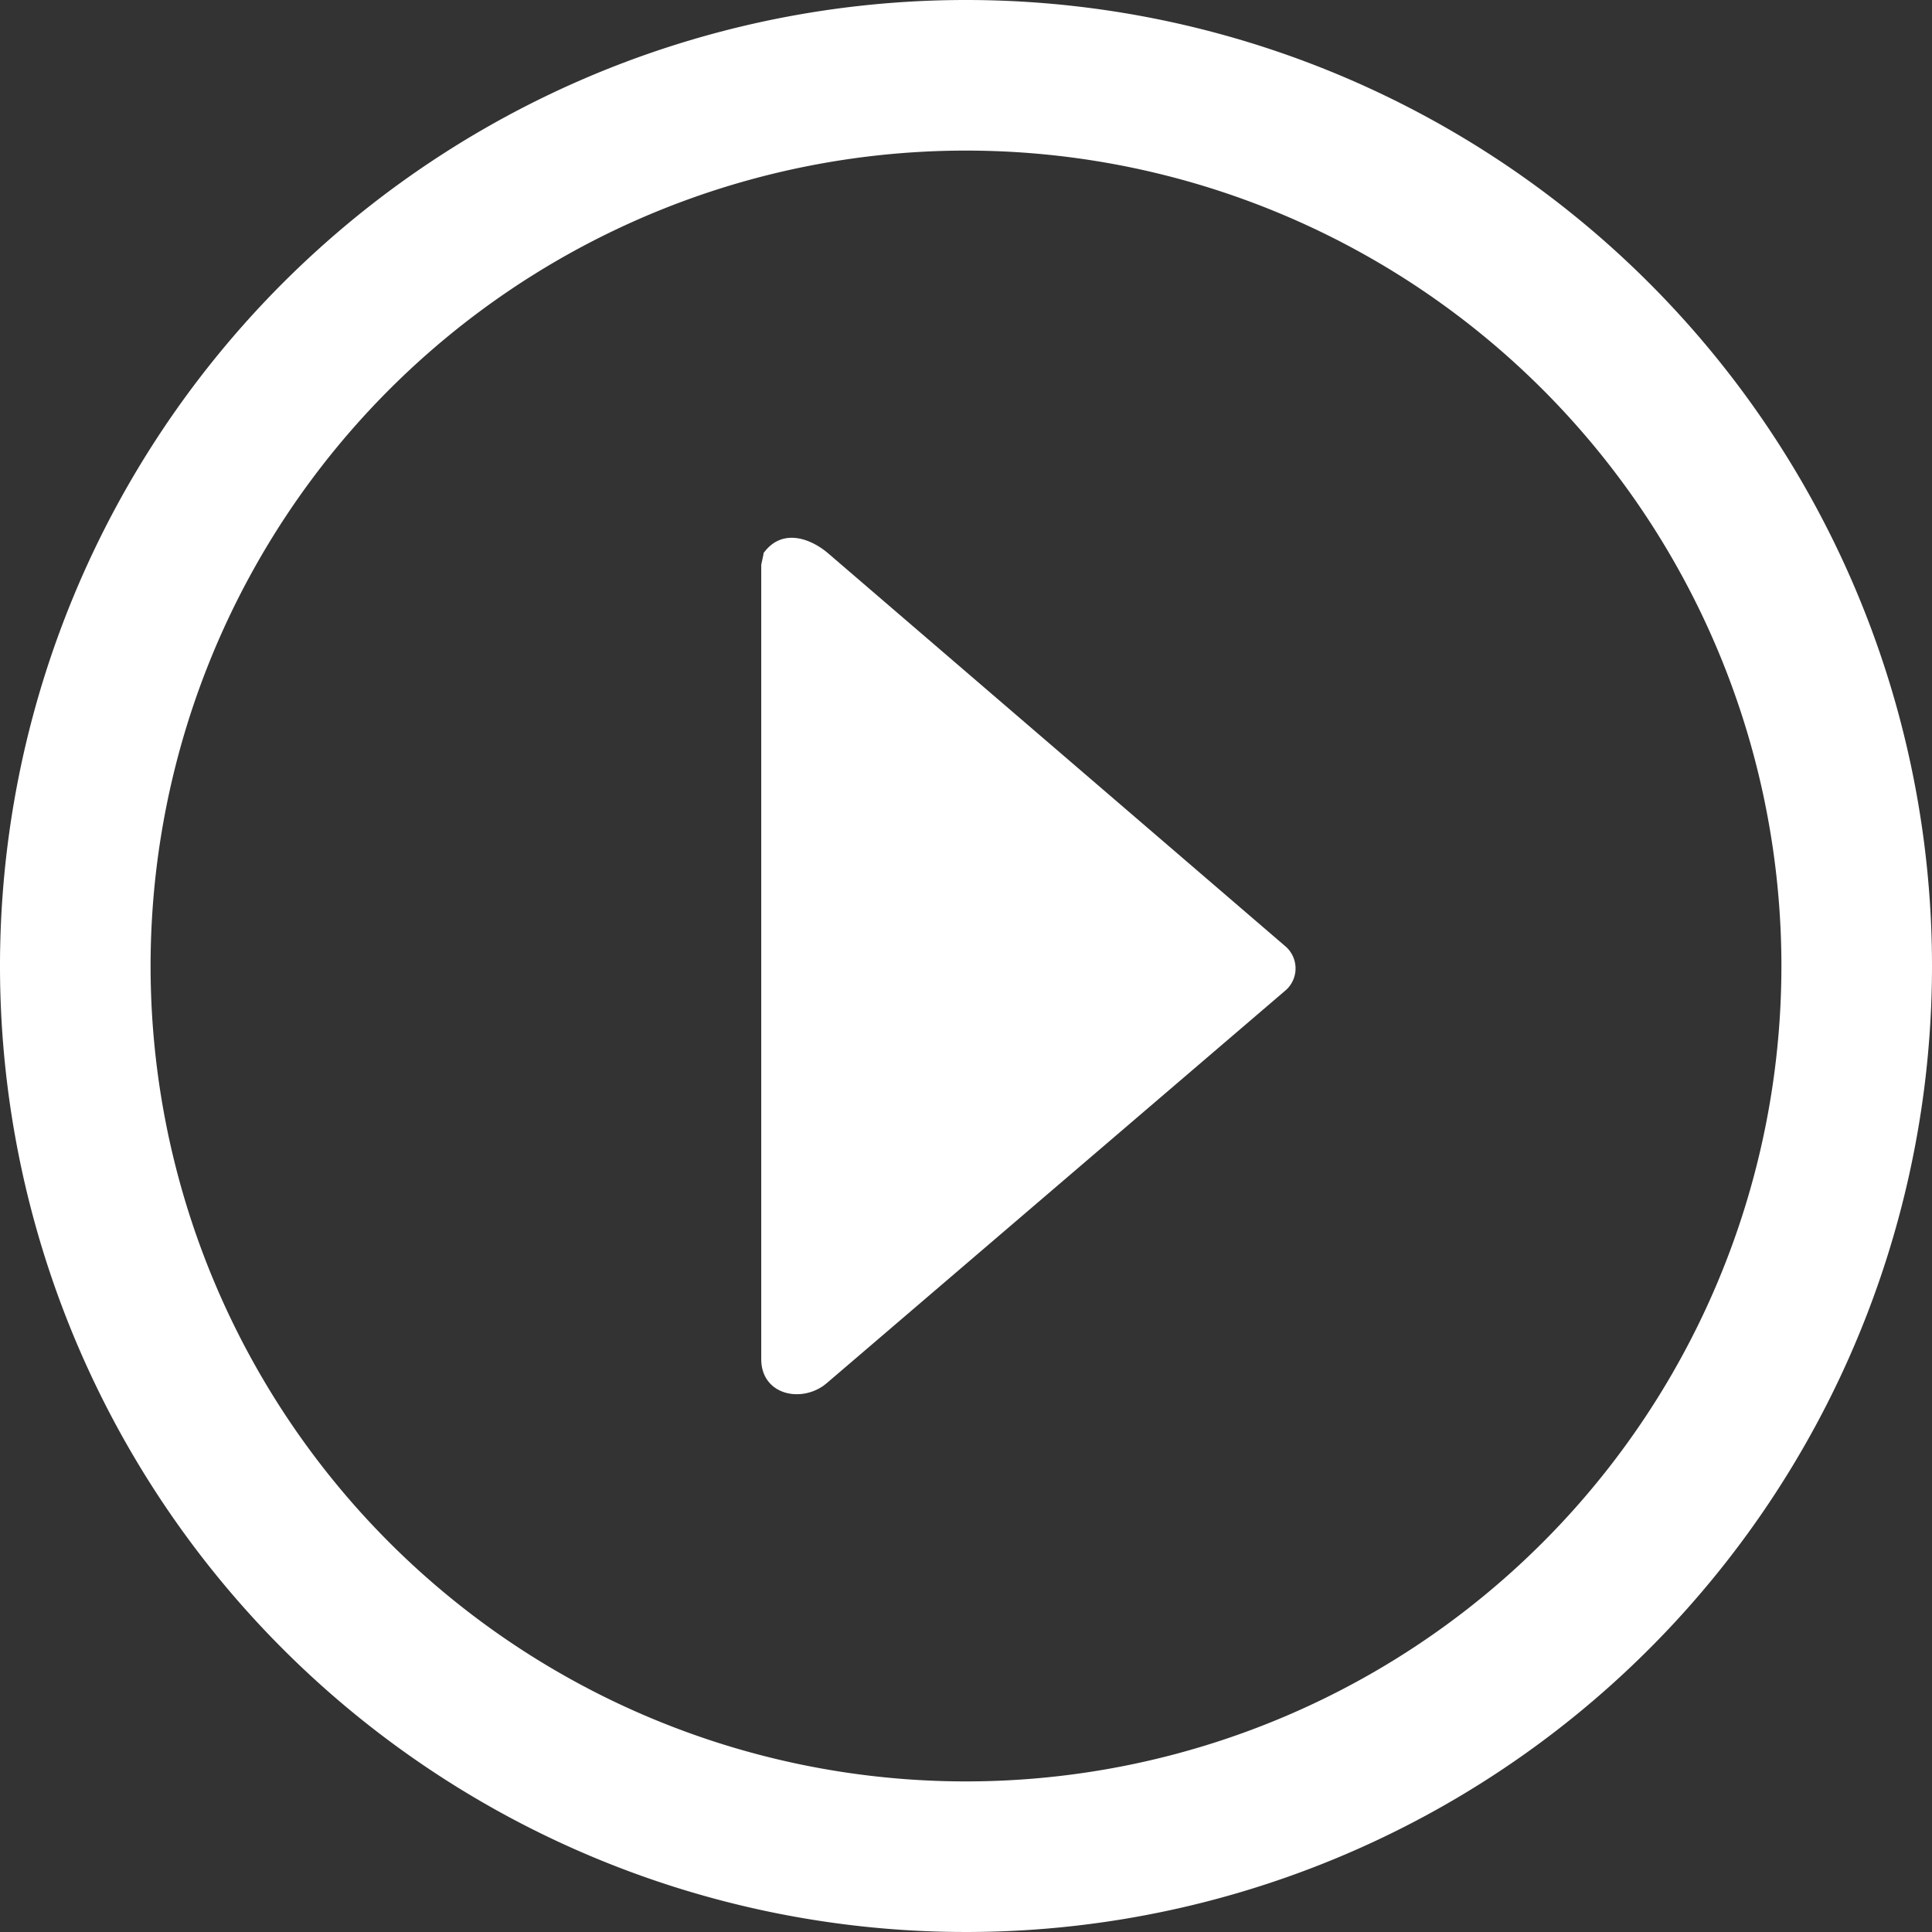 <svg xmlns="http://www.w3.org/2000/svg" viewBox="0 0 112 112"><rect x="0" y="0" width="112" height="112" fill="#333333" stroke="none"/><defs><style>.cls-1,.cls-2{fill:#fff;}.cls-1{fill-rule:evenodd;}</style></defs><title>video_button</title><g id="Ebene_2" data-name="Ebene 2"><g id="Ebene_1-2" data-name="Ebene 1"><path class="cls-1" d="M56,103.27A47.27,47.27,0,1,1,103.27,56,47.27,47.27,0,0,1,56,103.27ZM56,0a56,56,0,1,0,56,56A56,56,0,0,0,56,0Z"/><path class="cls-2" d="M74.47,54.82,48,32.07c-1.05-.89-2.69-1.46-3.74,0v.06l-.13.61,0,46.05c0,2,2.17,2.55,3.61,1.54l.19-.15L74.47,57.46A1.69,1.69,0,0,0,74.47,54.82Z"/></g></g></svg>